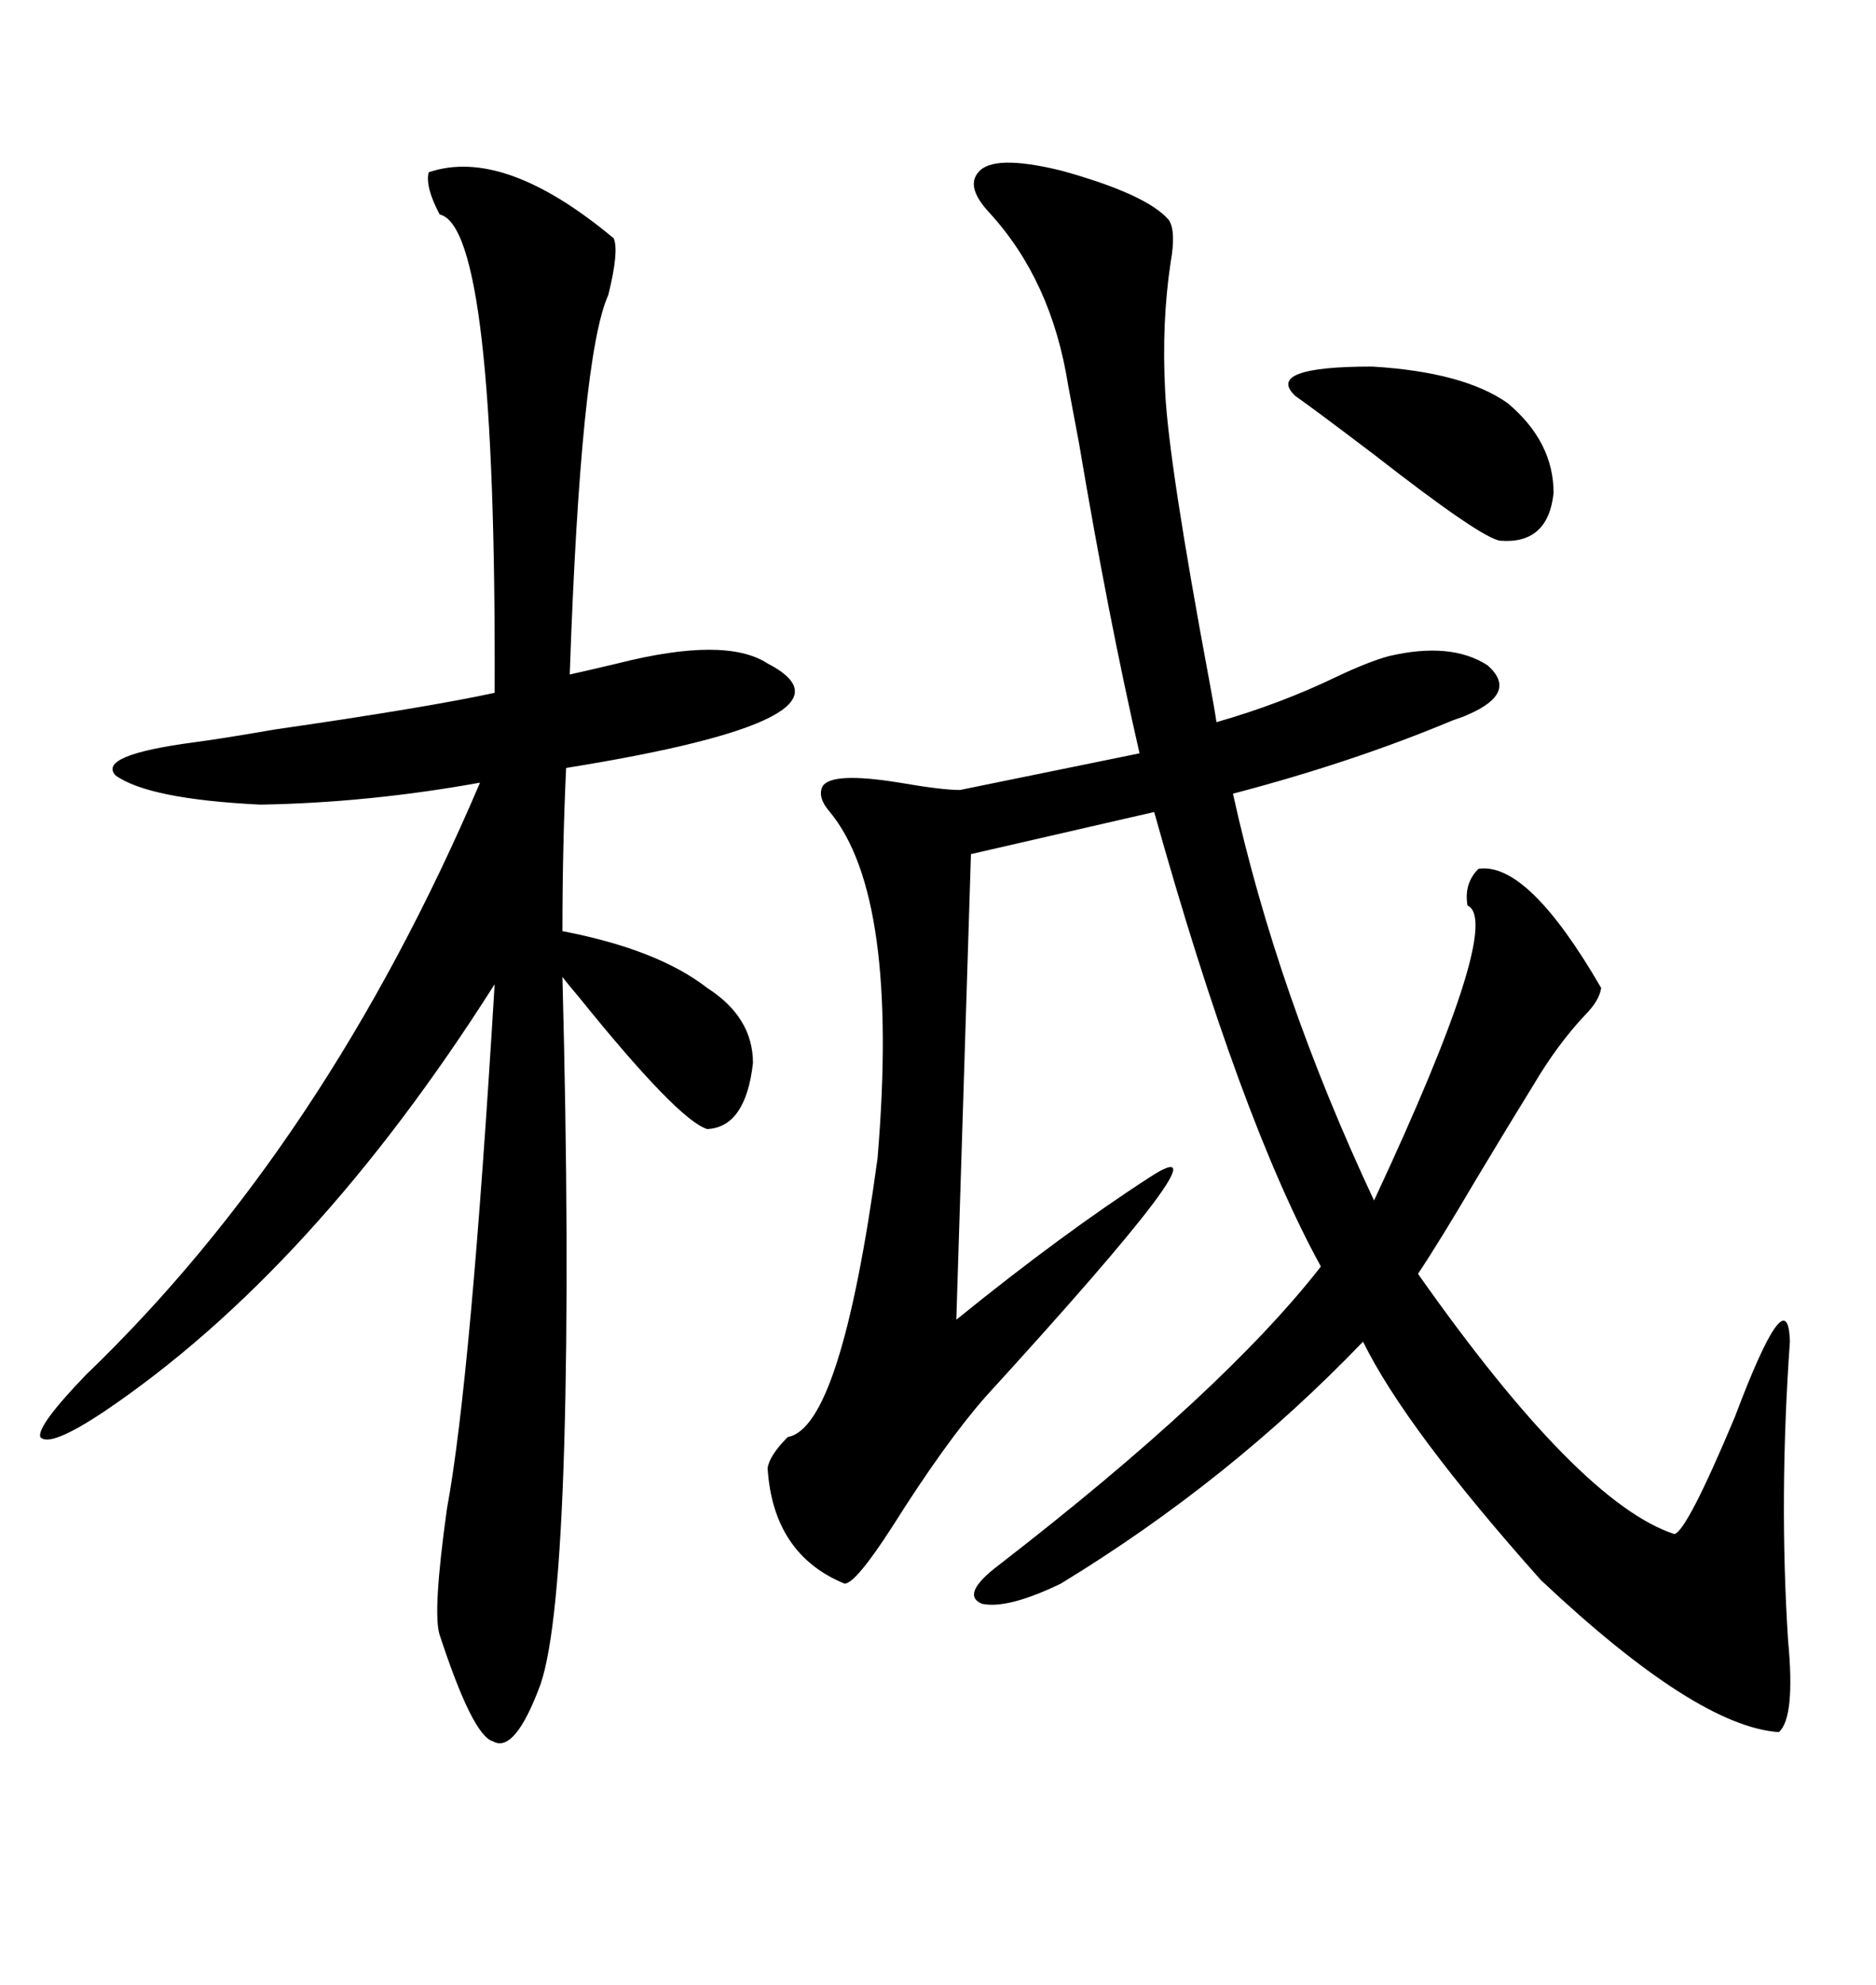 <svg xmlns="http://www.w3.org/2000/svg" xmlns:xlink="http://www.w3.org/1999/xlink" width="300" height="317.285"><path d="M156.45 27.54L156.45 27.54Q158.79 24.61 169.63 27.25L169.63 27.25Q183.40 31.05 186.91 35.16L186.91 35.16Q188.09 36.91 187.21 41.89L187.21 41.89Q185.74 51.56 186.33 62.70L186.33 62.70Q186.91 74.12 193.36 108.69L193.36 108.69Q194.24 113.38 194.53 115.43L194.53 115.43Q204.79 112.50 213.87 108.11L213.87 108.11Q218.85 105.76 222.07 104.88L222.07 104.88Q232.03 102.54 237.89 106.35L237.89 106.35Q242.87 110.74 234.67 114.26L234.67 114.26Q234.08 114.55 232.32 115.14L232.32 115.14Q216.21 121.88 197.17 126.86L197.17 126.86Q204.20 158.79 219.73 191.89L219.73 191.89Q240.53 147.36 234.67 144.73L234.67 144.73Q234.08 141.21 236.43 138.87L236.43 138.87Q244.34 137.70 256.05 157.91L256.05 157.91Q255.76 159.96 253.42 162.30L253.42 162.30Q249.02 166.99 245.21 173.44L245.21 173.44Q241.41 179.59 236.13 188.38L236.13 188.38Q230.27 198.34 226.76 203.61L226.76 203.61Q252.54 240.23 267.77 245.21L267.77 245.21Q269.82 244.63 277.44 226.46L277.44 226.46Q285.94 203.91 286.23 214.45L286.23 214.45Q284.47 239.36 285.94 262.21L285.94 262.21Q287.11 274.51 284.47 276.86L284.47 276.86Q271.29 275.98 246.39 252.54L246.39 252.54Q224.71 228.22 217.97 214.45L217.97 214.45Q196.58 236.72 169.63 253.13L169.63 253.13Q161.13 257.23 157.03 256.35L157.03 256.35Q153.52 254.88 159.67 250.20L159.67 250.20Q195.70 222.36 211.23 202.44L211.23 202.44Q198.34 179.00 184.57 129.79L184.57 129.79L155.27 136.52L152.93 210.94Q169.92 197.17 183.98 188.09L183.98 188.09Q198.05 179.00 157.62 223.24L157.62 223.24Q151.17 230.57 142.68 244.04L142.68 244.04Q136.82 253.13 135.06 253.13L135.06 253.13Q123.63 248.44 122.75 234.67L122.75 234.67Q123.05 232.62 125.98 229.69L125.98 229.69Q134.47 228.22 140.33 185.16L140.33 185.16Q143.85 143.26 132.71 129.79L132.71 129.79Q130.66 127.44 131.54 125.68L131.54 125.68Q133.01 123.34 143.85 125.10L143.85 125.10Q150.59 126.27 153.52 126.27L153.52 126.27L182.23 120.41Q177.25 98.73 172.56 70.90L172.56 70.90Q171.39 64.75 170.80 61.52L170.80 61.52Q168.16 44.82 158.20 33.98L158.20 33.98Q154.39 29.88 156.45 27.54ZM68.55 27.54L68.55 27.54Q80.57 23.44 98.14 38.09L98.14 38.09Q99.02 40.14 97.27 47.17L97.27 47.17Q92.87 56.84 91.11 107.81L91.11 107.81Q93.75 107.23 98.73 106.05L98.73 106.05Q116.02 101.66 122.75 106.05L122.75 106.05Q139.75 114.84 90.53 122.75L90.53 122.75Q89.94 135.35 89.94 148.83L89.94 148.83Q105.18 151.76 113.09 157.91L113.09 157.91Q120.41 162.60 120.41 169.92L120.41 169.92Q119.24 180.18 113.09 180.47L113.09 180.47Q108.40 179.00 92.58 159.38L92.58 159.38Q90.82 157.32 89.94 156.15L89.94 156.15Q91.11 200.68 90.23 230.86L90.23 230.86Q89.36 260.74 86.43 269.24L86.43 269.24Q82.32 280.37 78.81 278.32L78.81 278.32Q75.59 277.44 70.31 261.33L70.31 261.33Q69.14 257.81 71.48 241.11L71.48 241.11Q75.29 220.61 79.10 157.32L79.10 157.32Q50.10 203.03 16.70 225.59L16.70 225.59Q7.91 231.45 6.45 229.69L6.45 229.69Q5.86 227.93 13.77 219.73L13.77 219.73Q52.15 182.81 76.76 125.10L76.76 125.10Q58.89 128.32 41.60 128.61L41.60 128.61Q23.73 127.73 18.46 123.93L18.46 123.93Q15.53 120.70 31.05 118.65L31.05 118.65Q35.45 118.07 43.95 116.60L43.95 116.60Q68.26 113.09 79.10 110.74L79.10 110.74Q79.39 36.33 70.31 34.28L70.31 34.28Q67.97 29.88 68.55 27.54ZM207.13 63.28L207.13 63.28Q202.15 58.59 219.43 58.59L219.43 58.59Q234.08 59.47 241.11 64.45L241.11 64.45Q248.44 70.61 248.44 78.81L248.44 78.81Q247.56 87.01 239.94 86.43L239.94 86.43Q237.01 86.13 219.73 72.66L219.73 72.66Q210.06 65.33 207.13 63.28Z"/></svg>
